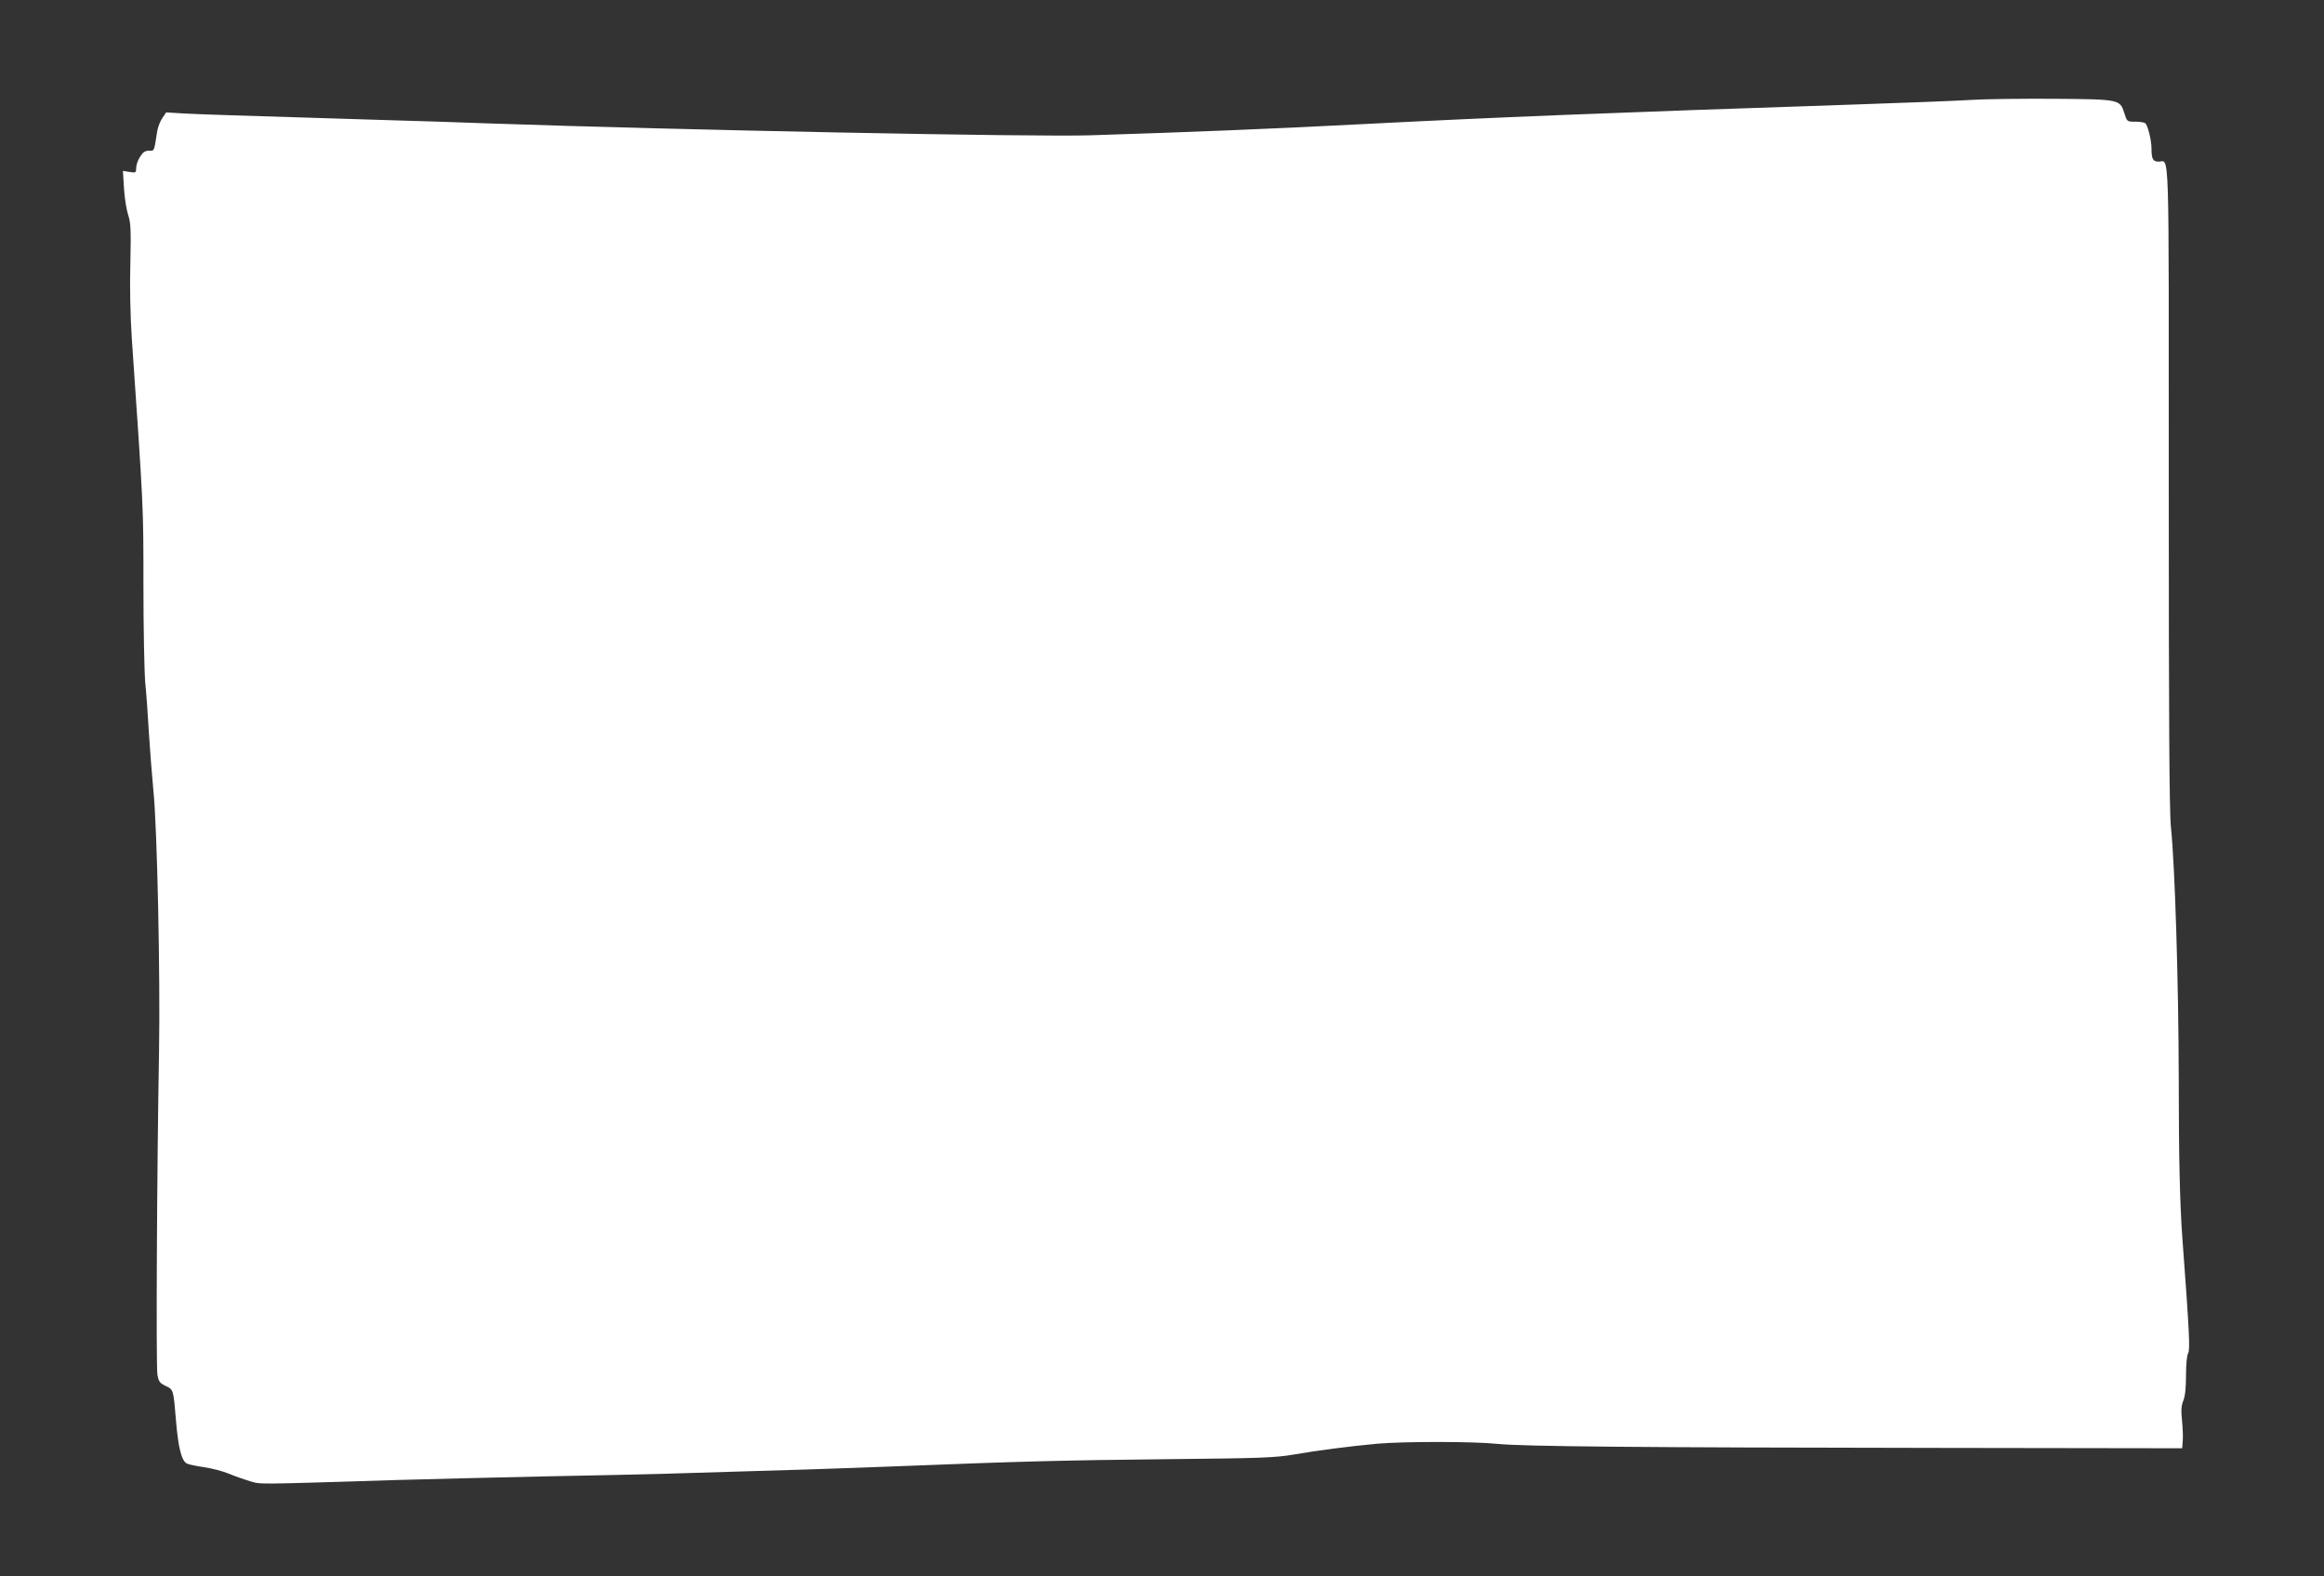 <?xml version="1.0" standalone="no"?>
<!DOCTYPE svg PUBLIC "-//W3C//DTD SVG 20010904//EN"
 "http://www.w3.org/TR/2001/REC-SVG-20010904/DTD/svg10.dtd">
<svg version="1.0" xmlns="http://www.w3.org/2000/svg"
 width="1280pt" height="868pt" viewBox="0 0 1280 868"
 preserveAspectRatio="xMidYMid meet">
<rect x="0" y="0" width="1280" height="868" fill="#333333" stroke="none"/>
<g transform="translate(0,868) scale(0.1,-0.1)"
fill="#ffffff" stroke="none">
<path d="M10860 8130 c-80 -5 -363 -16 -630 -25 -1380 -46 -1998 -71 -2755
-110 -435 -23 -954 -44 -1470 -60 -310 -10 -2254 29 -3300 65 -159 6 -438 15
-620 20 -814 25 -976 30 -1070 35 l-100 6 -22 -33 c-12 -18 -24 -50 -27 -70
-18 -115 -15 -108 -46 -108 -21 0 -33 -8 -49 -34 -12 -18 -21 -46 -21 -61 0
-26 -2 -27 -36 -22 l-37 6 6 -97 c3 -53 14 -119 23 -146 14 -41 16 -79 12
-265 -4 -134 0 -292 8 -416 65 -939 64 -921 64 -1360 0 -236 5 -477 10 -535 6
-58 15 -181 20 -275 6 -93 17 -237 25 -320 21 -204 38 -1027 31 -1430 -12
-671 -17 -1741 -9 -1785 7 -39 14 -47 46 -62 43 -21 42 -18 57 -198 12 -142
30 -214 59 -229 9 -5 51 -14 94 -20 42 -6 103 -22 135 -35 31 -13 84 -32 117
-42 65 -18 6 -19 805 6 173 5 540 14 815 20 275 5 581 12 680 15 690 20 935
28 1270 41 685 27 913 33 1493 39 502 5 586 8 685 25 133 23 309 46 462 60
146 13 533 13 665 -1 139 -14 767 -20 2412 -22 l1357 -2 3 40 c2 22 0 73 -4
113 -6 56 -4 81 7 109 10 24 15 70 15 139 0 62 5 112 12 123 11 18 6 123 -32
632 -14 196 -20 441 -20 879 -1 532 -21 1173 -43 1385 -9 80 -12 598 -12 1878
0 1934 5 1786 -56 1787 -31 0 -39 15 -39 71 0 47 -21 131 -35 141 -5 4 -30 8
-55 8 -45 0 -45 0 -60 48 -24 75 -26 75 -385 78 -170 1 -375 -1 -455 -6z"/>
</g>
</svg>
